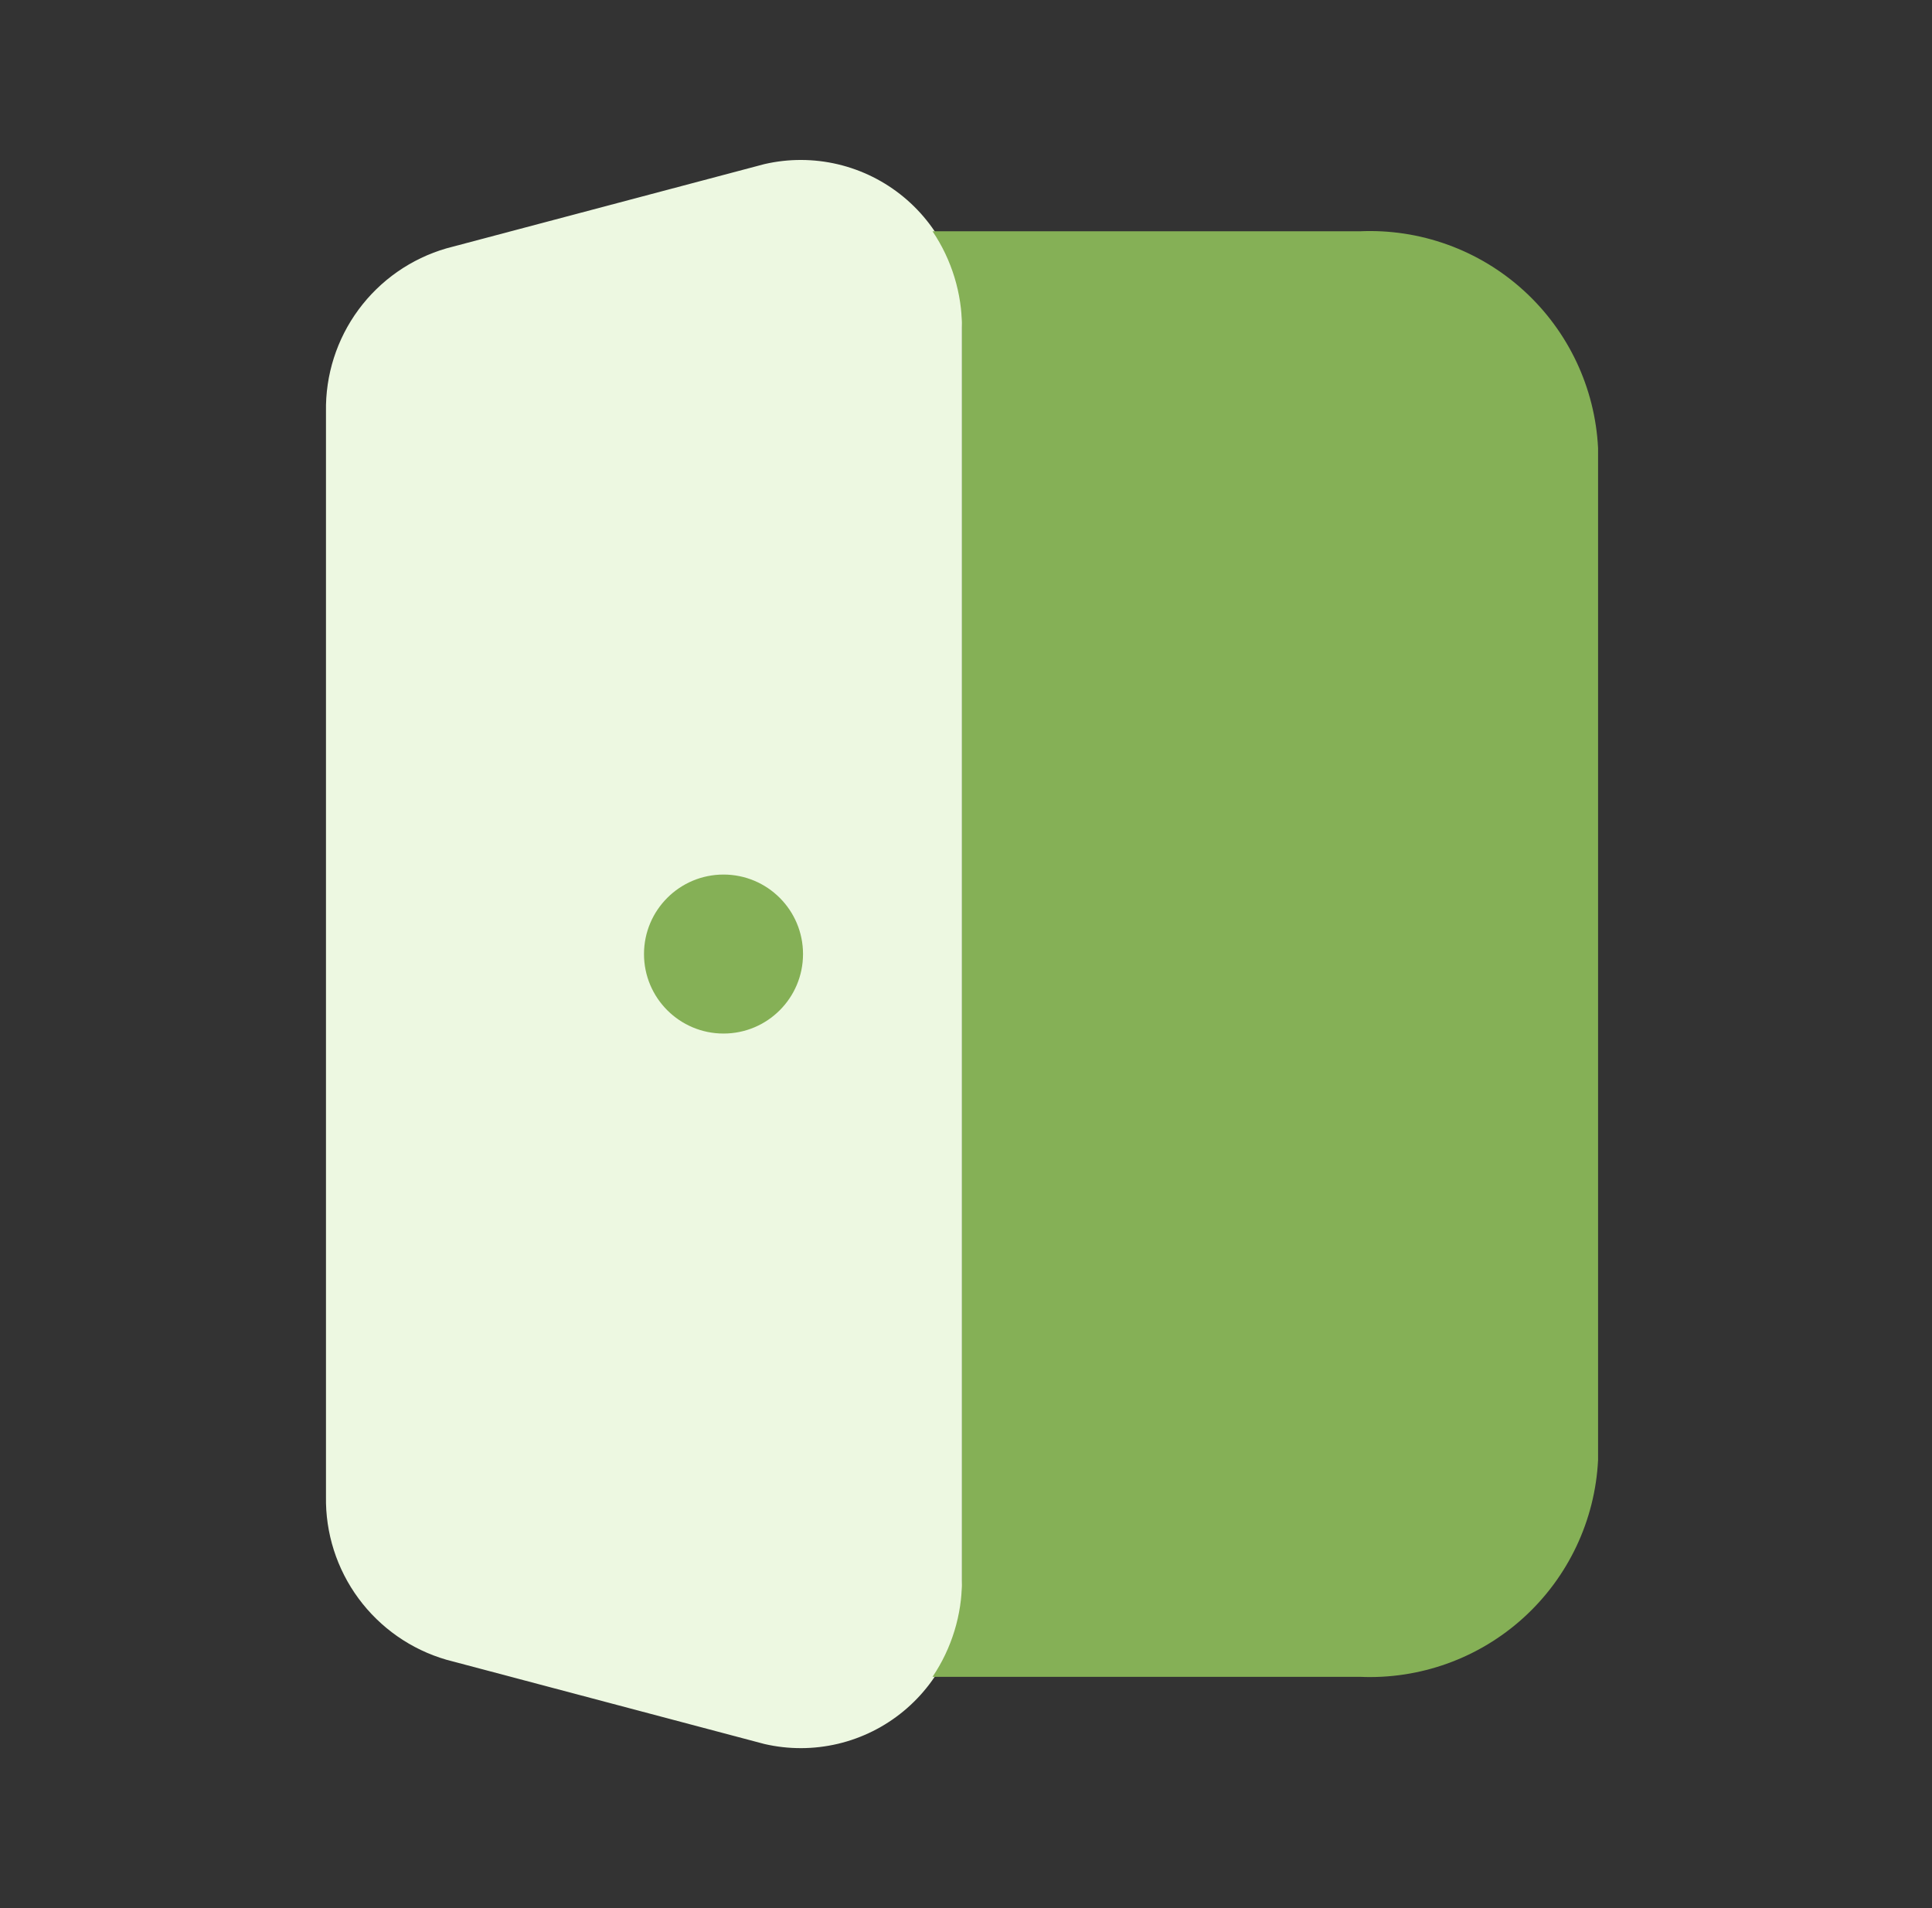 <svg width="81" height="80" viewBox="0 0 81 80" fill="none" xmlns="http://www.w3.org/2000/svg">
<rect x="0" y="0" width="81" height="80" fill="#333333" stroke="none"/>
<path d="M13.667 17.263V62.737C13.639 64.275 14.118 65.779 15.031 67.017C15.944 68.255 17.239 69.159 18.717 69.587L32.05 73.12C33.063 73.354 34.117 73.351 35.129 73.112C36.141 72.873 37.084 72.403 37.885 71.74C38.686 71.077 39.324 70.239 39.749 69.29C40.173 68.34 40.373 67.306 40.333 66.267V13.733C40.373 12.694 40.173 11.66 39.749 10.711C39.324 9.761 38.686 8.923 37.885 8.26C37.084 7.597 36.141 7.128 35.129 6.888C34.117 6.649 33.063 6.646 32.05 6.88L18.717 10.413C17.239 10.842 15.944 11.745 15.031 12.983C14.118 14.221 13.639 15.725 13.667 17.263Z" fill="#EDF8E1"/>
<path d="M30.334 43.333C32.175 43.333 33.667 41.841 33.667 40C33.667 38.159 32.175 36.667 30.334 36.667C28.493 36.667 27 38.159 27 40C27 41.841 28.493 43.333 30.334 43.333Z" fill="#85B056"/>
<path d="M57 9.697H39.097C39.901 10.889 40.331 12.295 40.333 13.733V66.267C40.331 67.705 39.901 69.111 39.097 70.303H57C59.53 70.418 62.003 69.527 63.877 67.823C65.751 66.12 66.874 63.743 67 61.213V18.787C66.874 16.257 65.751 13.88 63.877 12.177C62.003 10.473 59.53 9.582 57 9.697Z" fill="#85B056"/>
</svg>
